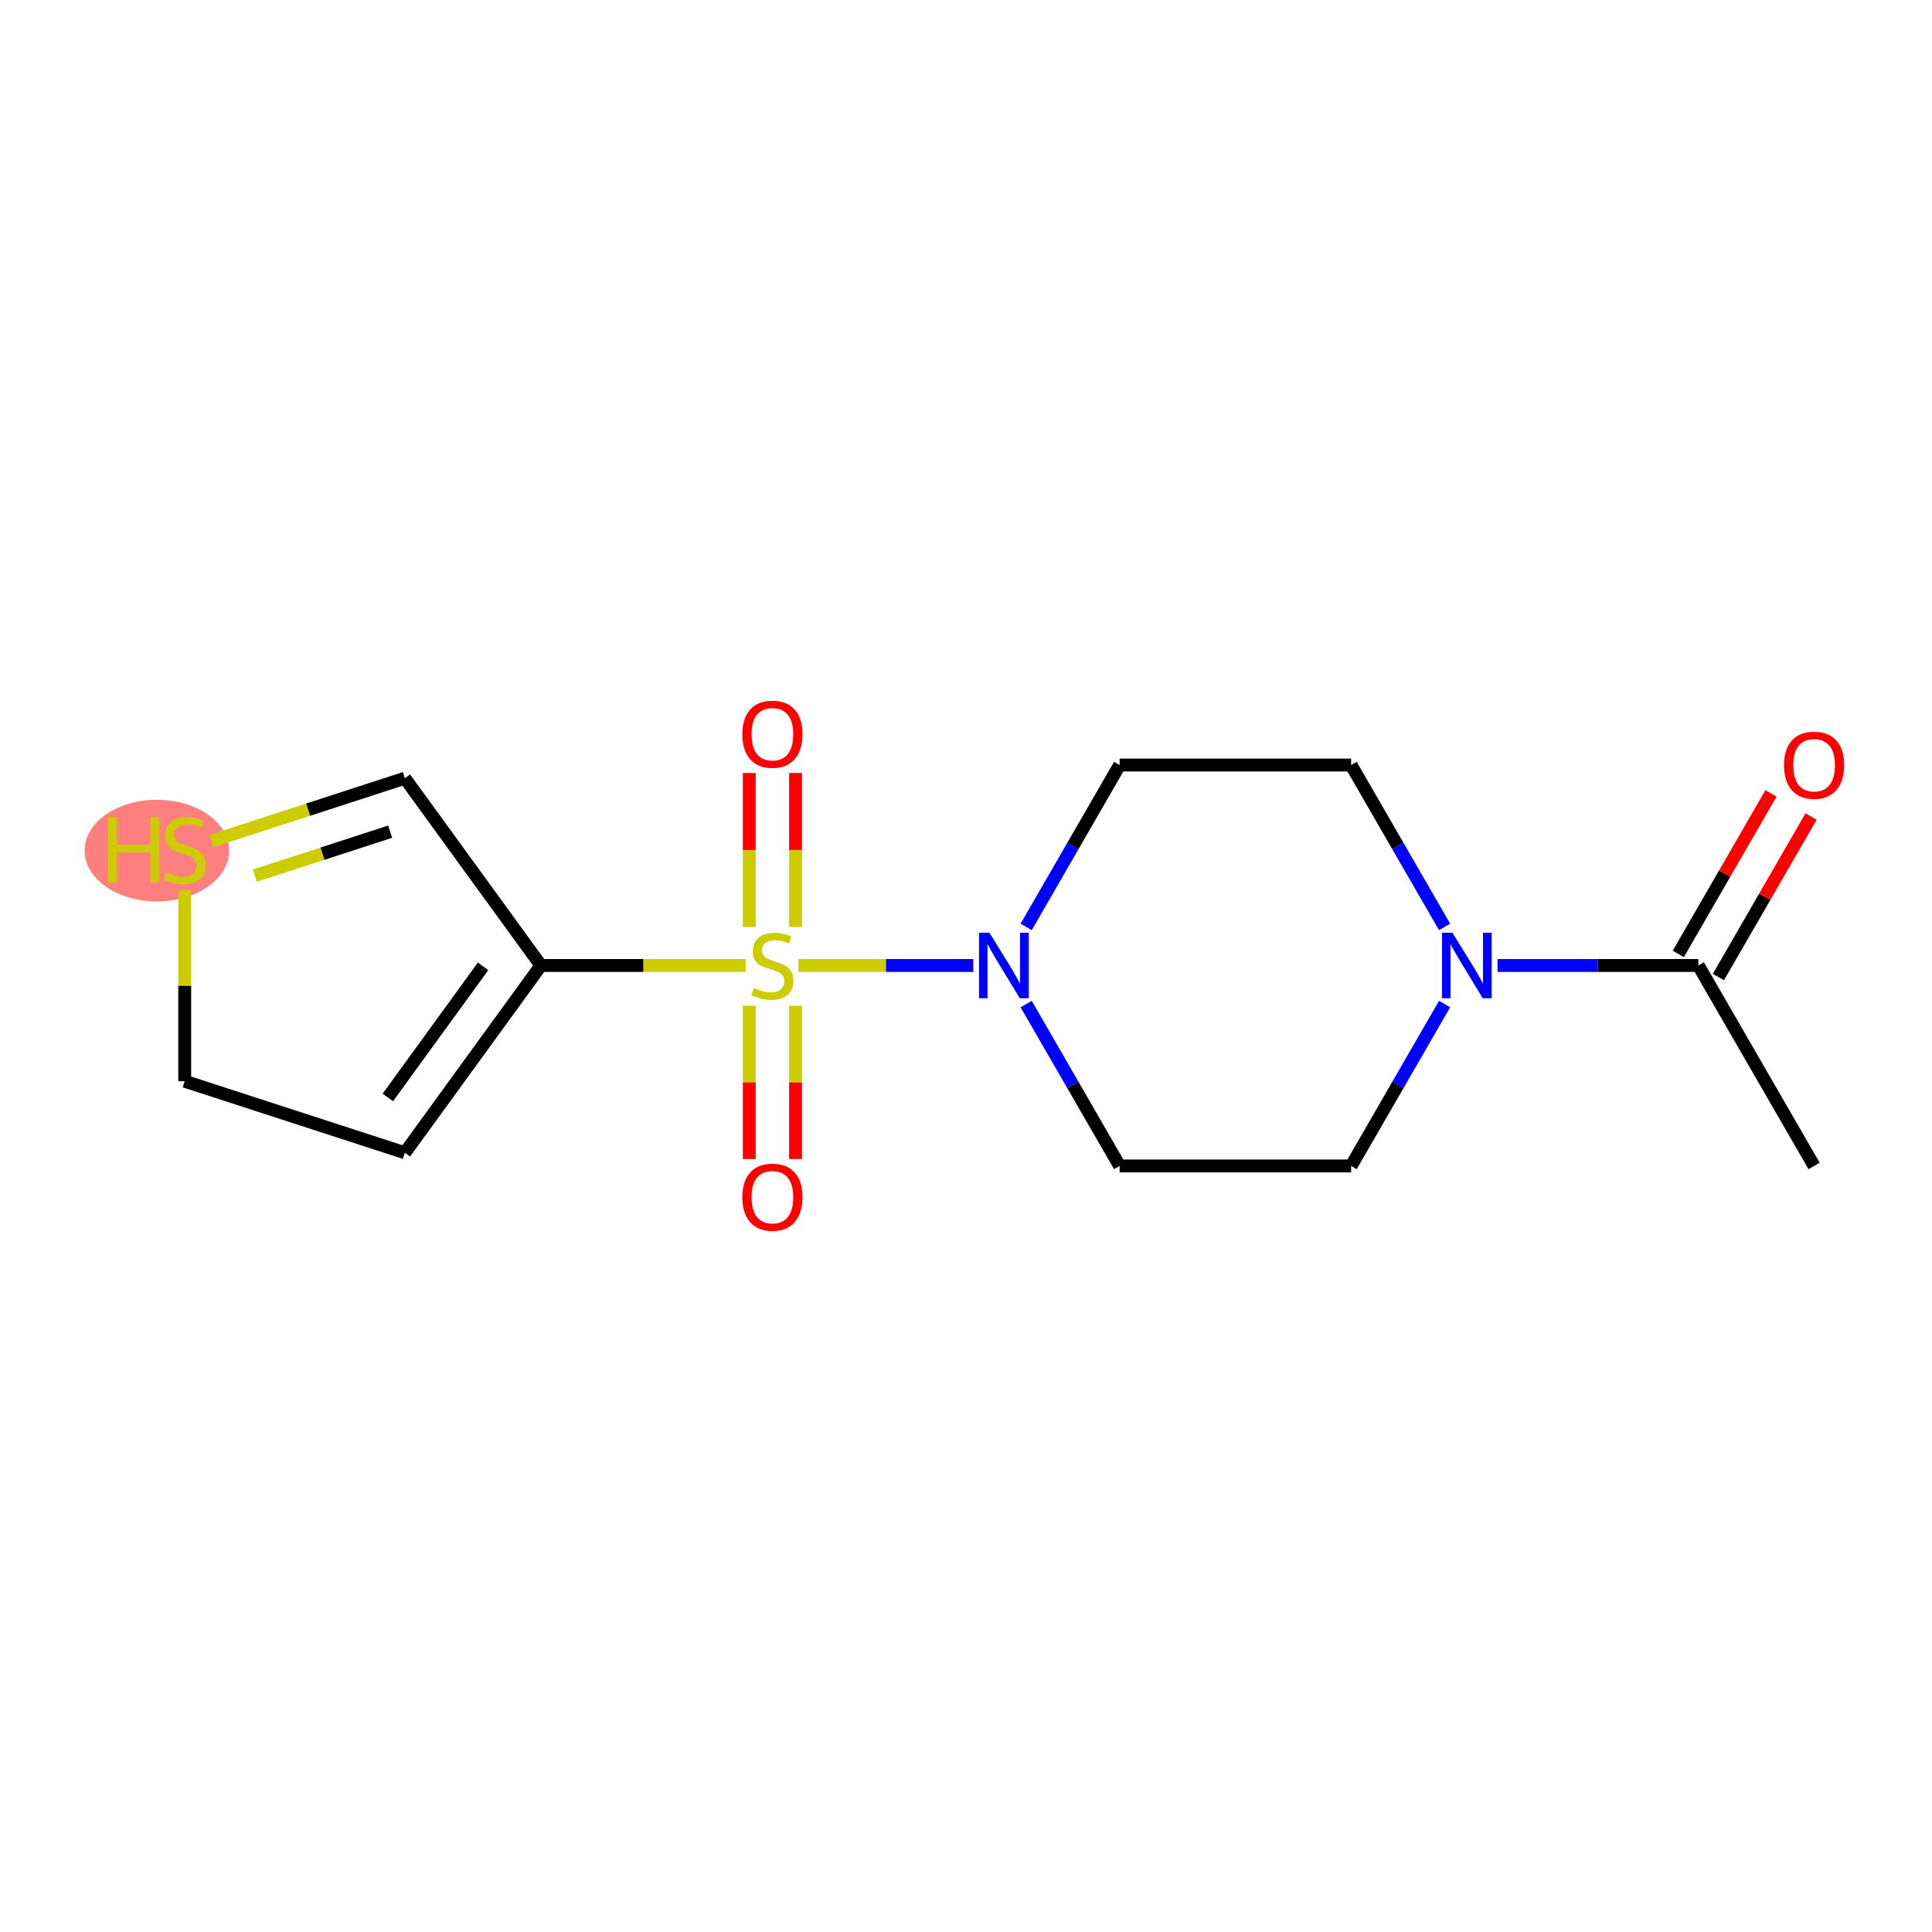 <?xml version='1.0' encoding='iso-8859-1'?>
<svg version='1.1' baseProfile='full'
              xmlns='http://www.w3.org/2000/svg'
                      xmlns:rdkit='http://www.rdkit.org/xml'
                      xmlns:xlink='http://www.w3.org/1999/xlink'
                  xml:space='preserve'
width='300px' height='300px' viewBox='0 0 300 300'>
<!-- END OF HEADER -->
<rect style='opacity:1.0;fill:#FFFFFF;stroke:none' width='300' height='300' x='0' y='0'> </rect>
<rect style='opacity:1.0;fill:#FFFFFF;stroke:none' width='300' height='300' x='0' y='0'> </rect>
<ellipse cx='24.362' cy='132.085' rx='10.726' ry='7.391'  style='fill:#FF7F7F;fill-rule:evenodd;stroke:#FF7F7F;stroke-width:1.0px;stroke-linecap:butt;stroke-linejoin:miter;stroke-opacity:1' />
<path class='bond-0 atom-0 atom-1' d='M 281.691,181.05 L 263.719,149.921' style='fill:none;fill-rule:evenodd;stroke:#000000;stroke-width:2.0px;stroke-linecap:butt;stroke-linejoin:miter;stroke-opacity:1' />
<path class='bond-1 atom-1 atom-2' d='M 266.831,151.718 L 274.027,139.256' style='fill:none;fill-rule:evenodd;stroke:#000000;stroke-width:2.0px;stroke-linecap:butt;stroke-linejoin:miter;stroke-opacity:1' />
<path class='bond-1 atom-1 atom-2' d='M 274.027,139.256 L 281.222,126.793' style='fill:none;fill-rule:evenodd;stroke:#FF0000;stroke-width:2.0px;stroke-linecap:butt;stroke-linejoin:miter;stroke-opacity:1' />
<path class='bond-1 atom-1 atom-2' d='M 260.606,148.124 L 267.801,135.661' style='fill:none;fill-rule:evenodd;stroke:#000000;stroke-width:2.0px;stroke-linecap:butt;stroke-linejoin:miter;stroke-opacity:1' />
<path class='bond-1 atom-1 atom-2' d='M 267.801,135.661 L 274.996,123.199' style='fill:none;fill-rule:evenodd;stroke:#FF0000;stroke-width:2.0px;stroke-linecap:butt;stroke-linejoin:miter;stroke-opacity:1' />
<path class='bond-2 atom-1 atom-3' d='M 263.719,149.921 L 248.126,149.921' style='fill:none;fill-rule:evenodd;stroke:#000000;stroke-width:2.0px;stroke-linecap:butt;stroke-linejoin:miter;stroke-opacity:1' />
<path class='bond-2 atom-1 atom-3' d='M 248.126,149.921 L 232.533,149.921' style='fill:none;fill-rule:evenodd;stroke:#0000FF;stroke-width:2.0px;stroke-linecap:butt;stroke-linejoin:miter;stroke-opacity:1' />
<path class='bond-3 atom-3 atom-4' d='M 224.317,155.909 L 217.059,168.48' style='fill:none;fill-rule:evenodd;stroke:#0000FF;stroke-width:2.0px;stroke-linecap:butt;stroke-linejoin:miter;stroke-opacity:1' />
<path class='bond-3 atom-3 atom-4' d='M 217.059,168.48 L 209.802,181.05' style='fill:none;fill-rule:evenodd;stroke:#000000;stroke-width:2.0px;stroke-linecap:butt;stroke-linejoin:miter;stroke-opacity:1' />
<path class='bond-16 atom-16 atom-3' d='M 209.802,118.792 L 217.059,131.362' style='fill:none;fill-rule:evenodd;stroke:#000000;stroke-width:2.0px;stroke-linecap:butt;stroke-linejoin:miter;stroke-opacity:1' />
<path class='bond-16 atom-16 atom-3' d='M 217.059,131.362 L 224.317,143.933' style='fill:none;fill-rule:evenodd;stroke:#0000FF;stroke-width:2.0px;stroke-linecap:butt;stroke-linejoin:miter;stroke-opacity:1' />
<path class='bond-4 atom-4 atom-5' d='M 209.802,181.05 L 173.857,181.05' style='fill:none;fill-rule:evenodd;stroke:#000000;stroke-width:2.0px;stroke-linecap:butt;stroke-linejoin:miter;stroke-opacity:1' />
<path class='bond-5 atom-5 atom-6' d='M 173.857,181.05 L 166.6,168.48' style='fill:none;fill-rule:evenodd;stroke:#000000;stroke-width:2.0px;stroke-linecap:butt;stroke-linejoin:miter;stroke-opacity:1' />
<path class='bond-5 atom-5 atom-6' d='M 166.6,168.48 L 159.342,155.909' style='fill:none;fill-rule:evenodd;stroke:#0000FF;stroke-width:2.0px;stroke-linecap:butt;stroke-linejoin:miter;stroke-opacity:1' />
<path class='bond-6 atom-6 atom-7' d='M 151.126,149.921 L 137.555,149.921' style='fill:none;fill-rule:evenodd;stroke:#0000FF;stroke-width:2.0px;stroke-linecap:butt;stroke-linejoin:miter;stroke-opacity:1' />
<path class='bond-6 atom-6 atom-7' d='M 137.555,149.921 L 123.984,149.921' style='fill:none;fill-rule:evenodd;stroke:#CCCC00;stroke-width:2.0px;stroke-linecap:butt;stroke-linejoin:miter;stroke-opacity:1' />
<path class='bond-14 atom-6 atom-15' d='M 159.342,143.933 L 166.6,131.362' style='fill:none;fill-rule:evenodd;stroke:#0000FF;stroke-width:2.0px;stroke-linecap:butt;stroke-linejoin:miter;stroke-opacity:1' />
<path class='bond-14 atom-6 atom-15' d='M 166.6,131.362 L 173.857,118.792' style='fill:none;fill-rule:evenodd;stroke:#000000;stroke-width:2.0px;stroke-linecap:butt;stroke-linejoin:miter;stroke-opacity:1' />
<path class='bond-7 atom-7 atom-8' d='M 116.346,156.168 L 116.346,168.072' style='fill:none;fill-rule:evenodd;stroke:#CCCC00;stroke-width:2.0px;stroke-linecap:butt;stroke-linejoin:miter;stroke-opacity:1' />
<path class='bond-7 atom-7 atom-8' d='M 116.346,168.072 L 116.346,179.976' style='fill:none;fill-rule:evenodd;stroke:#FF0000;stroke-width:2.0px;stroke-linecap:butt;stroke-linejoin:miter;stroke-opacity:1' />
<path class='bond-7 atom-7 atom-8' d='M 123.535,156.168 L 123.535,168.072' style='fill:none;fill-rule:evenodd;stroke:#CCCC00;stroke-width:2.0px;stroke-linecap:butt;stroke-linejoin:miter;stroke-opacity:1' />
<path class='bond-7 atom-7 atom-8' d='M 123.535,168.072 L 123.535,179.976' style='fill:none;fill-rule:evenodd;stroke:#FF0000;stroke-width:2.0px;stroke-linecap:butt;stroke-linejoin:miter;stroke-opacity:1' />
<path class='bond-8 atom-7 atom-9' d='M 123.535,143.947 L 123.535,131.989' style='fill:none;fill-rule:evenodd;stroke:#CCCC00;stroke-width:2.0px;stroke-linecap:butt;stroke-linejoin:miter;stroke-opacity:1' />
<path class='bond-8 atom-7 atom-9' d='M 123.535,131.989 L 123.535,120.031' style='fill:none;fill-rule:evenodd;stroke:#FF0000;stroke-width:2.0px;stroke-linecap:butt;stroke-linejoin:miter;stroke-opacity:1' />
<path class='bond-8 atom-7 atom-9' d='M 116.346,143.947 L 116.346,131.989' style='fill:none;fill-rule:evenodd;stroke:#CCCC00;stroke-width:2.0px;stroke-linecap:butt;stroke-linejoin:miter;stroke-opacity:1' />
<path class='bond-8 atom-7 atom-9' d='M 116.346,131.989 L 116.346,120.031' style='fill:none;fill-rule:evenodd;stroke:#FF0000;stroke-width:2.0px;stroke-linecap:butt;stroke-linejoin:miter;stroke-opacity:1' />
<path class='bond-9 atom-7 atom-10' d='M 115.778,149.921 L 99.887,149.921' style='fill:none;fill-rule:evenodd;stroke:#CCCC00;stroke-width:2.0px;stroke-linecap:butt;stroke-linejoin:miter;stroke-opacity:1' />
<path class='bond-9 atom-7 atom-10' d='M 99.887,149.921 L 83.996,149.921' style='fill:none;fill-rule:evenodd;stroke:#000000;stroke-width:2.0px;stroke-linecap:butt;stroke-linejoin:miter;stroke-opacity:1' />
<path class='bond-10 atom-10 atom-11' d='M 83.996,149.921 L 62.868,179.001' style='fill:none;fill-rule:evenodd;stroke:#000000;stroke-width:2.0px;stroke-linecap:butt;stroke-linejoin:miter;stroke-opacity:1' />
<path class='bond-10 atom-10 atom-11' d='M 75.011,150.057 L 60.221,170.413' style='fill:none;fill-rule:evenodd;stroke:#000000;stroke-width:2.0px;stroke-linecap:butt;stroke-linejoin:miter;stroke-opacity:1' />
<path class='bond-17 atom-14 atom-10' d='M 62.868,120.841 L 83.996,149.921' style='fill:none;fill-rule:evenodd;stroke:#000000;stroke-width:2.0px;stroke-linecap:butt;stroke-linejoin:miter;stroke-opacity:1' />
<path class='bond-11 atom-11 atom-12' d='M 62.868,179.001 L 28.683,167.893' style='fill:none;fill-rule:evenodd;stroke:#000000;stroke-width:2.0px;stroke-linecap:butt;stroke-linejoin:miter;stroke-opacity:1' />
<path class='bond-12 atom-12 atom-13' d='M 28.683,167.893 L 28.683,153.052' style='fill:none;fill-rule:evenodd;stroke:#000000;stroke-width:2.0px;stroke-linecap:butt;stroke-linejoin:miter;stroke-opacity:1' />
<path class='bond-12 atom-12 atom-13' d='M 28.683,153.052 L 28.683,138.21' style='fill:none;fill-rule:evenodd;stroke:#CCCC00;stroke-width:2.0px;stroke-linecap:butt;stroke-linejoin:miter;stroke-opacity:1' />
<path class='bond-13 atom-13 atom-14' d='M 32.845,130.596 L 47.857,125.719' style='fill:none;fill-rule:evenodd;stroke:#CCCC00;stroke-width:2.0px;stroke-linecap:butt;stroke-linejoin:miter;stroke-opacity:1' />
<path class='bond-13 atom-13 atom-14' d='M 47.857,125.719 L 62.868,120.841' style='fill:none;fill-rule:evenodd;stroke:#000000;stroke-width:2.0px;stroke-linecap:butt;stroke-linejoin:miter;stroke-opacity:1' />
<path class='bond-13 atom-13 atom-14' d='M 39.57,135.97 L 50.078,132.556' style='fill:none;fill-rule:evenodd;stroke:#CCCC00;stroke-width:2.0px;stroke-linecap:butt;stroke-linejoin:miter;stroke-opacity:1' />
<path class='bond-13 atom-13 atom-14' d='M 50.078,132.556 L 60.586,129.141' style='fill:none;fill-rule:evenodd;stroke:#000000;stroke-width:2.0px;stroke-linecap:butt;stroke-linejoin:miter;stroke-opacity:1' />
<path class='bond-15 atom-15 atom-16' d='M 173.857,118.792 L 209.802,118.792' style='fill:none;fill-rule:evenodd;stroke:#000000;stroke-width:2.0px;stroke-linecap:butt;stroke-linejoin:miter;stroke-opacity:1' />
<path  class='atom-2' d='M 277.018 118.821
Q 277.018 116.377, 278.226 115.011
Q 279.434 113.645, 281.691 113.645
Q 283.948 113.645, 285.156 115.011
Q 286.364 116.377, 286.364 118.821
Q 286.364 121.294, 285.142 122.703
Q 283.919 124.097, 281.691 124.097
Q 279.448 124.097, 278.226 122.703
Q 277.018 121.308, 277.018 118.821
M 281.691 122.947
Q 283.244 122.947, 284.078 121.912
Q 284.926 120.862, 284.926 118.821
Q 284.926 116.822, 284.078 115.816
Q 283.244 114.795, 281.691 114.795
Q 280.138 114.795, 279.29 115.801
Q 278.456 116.808, 278.456 118.821
Q 278.456 120.877, 279.29 121.912
Q 280.138 122.947, 281.691 122.947
' fill='#FF0000'/>
<path  class='atom-3' d='M 225.524 144.831
L 228.86 150.223
Q 229.19 150.755, 229.722 151.718
Q 230.254 152.681, 230.283 152.739
L 230.283 144.831
L 231.634 144.831
L 231.634 155.011
L 230.24 155.011
L 226.66 149.116
Q 226.243 148.426, 225.797 147.635
Q 225.366 146.844, 225.236 146.6
L 225.236 155.011
L 223.914 155.011
L 223.914 144.831
L 225.524 144.831
' fill='#0000FF'/>
<path  class='atom-6' d='M 153.635 144.831
L 156.97 150.223
Q 157.301 150.755, 157.833 151.718
Q 158.365 152.681, 158.394 152.739
L 158.394 144.831
L 159.745 144.831
L 159.745 155.011
L 158.351 155.011
L 154.771 149.116
Q 154.354 148.426, 153.908 147.635
Q 153.477 146.844, 153.347 146.6
L 153.347 155.011
L 152.024 155.011
L 152.024 144.831
L 153.635 144.831
' fill='#0000FF'/>
<path  class='atom-7' d='M 117.065 153.415
Q 117.18 153.458, 117.654 153.659
Q 118.129 153.86, 118.646 153.99
Q 119.178 154.105, 119.696 154.105
Q 120.659 154.105, 121.22 153.645
Q 121.781 153.17, 121.781 152.351
Q 121.781 151.79, 121.493 151.445
Q 121.22 151.1, 120.789 150.913
Q 120.357 150.726, 119.638 150.51
Q 118.733 150.237, 118.186 149.978
Q 117.654 149.72, 117.266 149.173
Q 116.892 148.627, 116.892 147.707
Q 116.892 146.427, 117.755 145.636
Q 118.632 144.846, 120.357 144.846
Q 121.536 144.846, 122.873 145.406
L 122.543 146.513
Q 121.321 146.01, 120.4 146.01
Q 119.408 146.01, 118.862 146.427
Q 118.316 146.83, 118.33 147.534
Q 118.33 148.081, 118.603 148.411
Q 118.891 148.742, 119.293 148.929
Q 119.71 149.116, 120.4 149.331
Q 121.321 149.619, 121.867 149.907
Q 122.413 150.194, 122.801 150.784
Q 123.204 151.359, 123.204 152.351
Q 123.204 153.76, 122.255 154.522
Q 121.321 155.269, 119.753 155.269
Q 118.848 155.269, 118.157 155.068
Q 117.482 154.881, 116.677 154.551
L 117.065 153.415
' fill='#CCCC00'/>
<path  class='atom-8' d='M 115.267 185.894
Q 115.267 183.45, 116.475 182.084
Q 117.683 180.718, 119.94 180.718
Q 122.198 180.718, 123.405 182.084
Q 124.613 183.45, 124.613 185.894
Q 124.613 188.367, 123.391 189.776
Q 122.169 191.171, 119.94 191.171
Q 117.697 191.171, 116.475 189.776
Q 115.267 188.382, 115.267 185.894
M 119.94 190.021
Q 121.493 190.021, 122.327 188.985
Q 123.175 187.936, 123.175 185.894
Q 123.175 183.896, 122.327 182.889
Q 121.493 181.868, 119.94 181.868
Q 118.387 181.868, 117.539 182.875
Q 116.705 183.881, 116.705 185.894
Q 116.705 187.95, 117.539 188.985
Q 118.387 190.021, 119.94 190.021
' fill='#FF0000'/>
<path  class='atom-9' d='M 115.267 114.005
Q 115.267 111.561, 116.475 110.195
Q 117.683 108.829, 119.94 108.829
Q 122.198 108.829, 123.405 110.195
Q 124.613 111.561, 124.613 114.005
Q 124.613 116.478, 123.391 117.887
Q 122.169 119.282, 119.94 119.282
Q 117.697 119.282, 116.475 117.887
Q 115.267 116.492, 115.267 114.005
M 119.94 118.132
Q 121.493 118.132, 122.327 117.096
Q 123.175 116.047, 123.175 114.005
Q 123.175 112.007, 122.327 111
Q 121.493 109.979, 119.94 109.979
Q 118.387 109.979, 117.539 110.986
Q 116.705 111.992, 116.705 114.005
Q 116.705 116.061, 117.539 117.096
Q 118.387 118.132, 119.94 118.132
' fill='#FF0000'/>
<path  class='atom-13' d='M 16.778 126.859
L 18.158 126.859
L 18.158 131.187
L 23.363 131.187
L 23.363 126.859
L 24.743 126.859
L 24.743 137.038
L 23.363 137.038
L 23.363 132.337
L 18.158 132.337
L 18.158 137.038
L 16.778 137.038
L 16.778 126.859
' fill='#CCCC00'/>
<path  class='atom-13' d='M 25.807 135.457
Q 25.922 135.5, 26.397 135.701
Q 26.871 135.903, 27.389 136.032
Q 27.921 136.147, 28.438 136.147
Q 29.402 136.147, 29.962 135.687
Q 30.523 135.212, 30.523 134.393
Q 30.523 133.832, 30.235 133.487
Q 29.962 133.142, 29.531 132.955
Q 29.1 132.768, 28.381 132.553
Q 27.475 132.279, 26.929 132.021
Q 26.397 131.762, 26.008 131.215
Q 25.635 130.669, 25.635 129.749
Q 25.635 128.469, 26.497 127.678
Q 27.374 126.888, 29.1 126.888
Q 30.279 126.888, 31.616 127.448
L 31.285 128.555
Q 30.063 128.052, 29.143 128.052
Q 28.151 128.052, 27.604 128.469
Q 27.058 128.872, 27.072 129.576
Q 27.072 130.123, 27.346 130.453
Q 27.633 130.784, 28.036 130.971
Q 28.453 131.158, 29.143 131.374
Q 30.063 131.661, 30.609 131.949
Q 31.156 132.236, 31.544 132.826
Q 31.947 133.401, 31.947 134.393
Q 31.947 135.802, 30.998 136.564
Q 30.063 137.312, 28.496 137.312
Q 27.59 137.312, 26.9 137.11
Q 26.224 136.923, 25.419 136.593
L 25.807 135.457
' fill='#CCCC00'/>
</svg>

